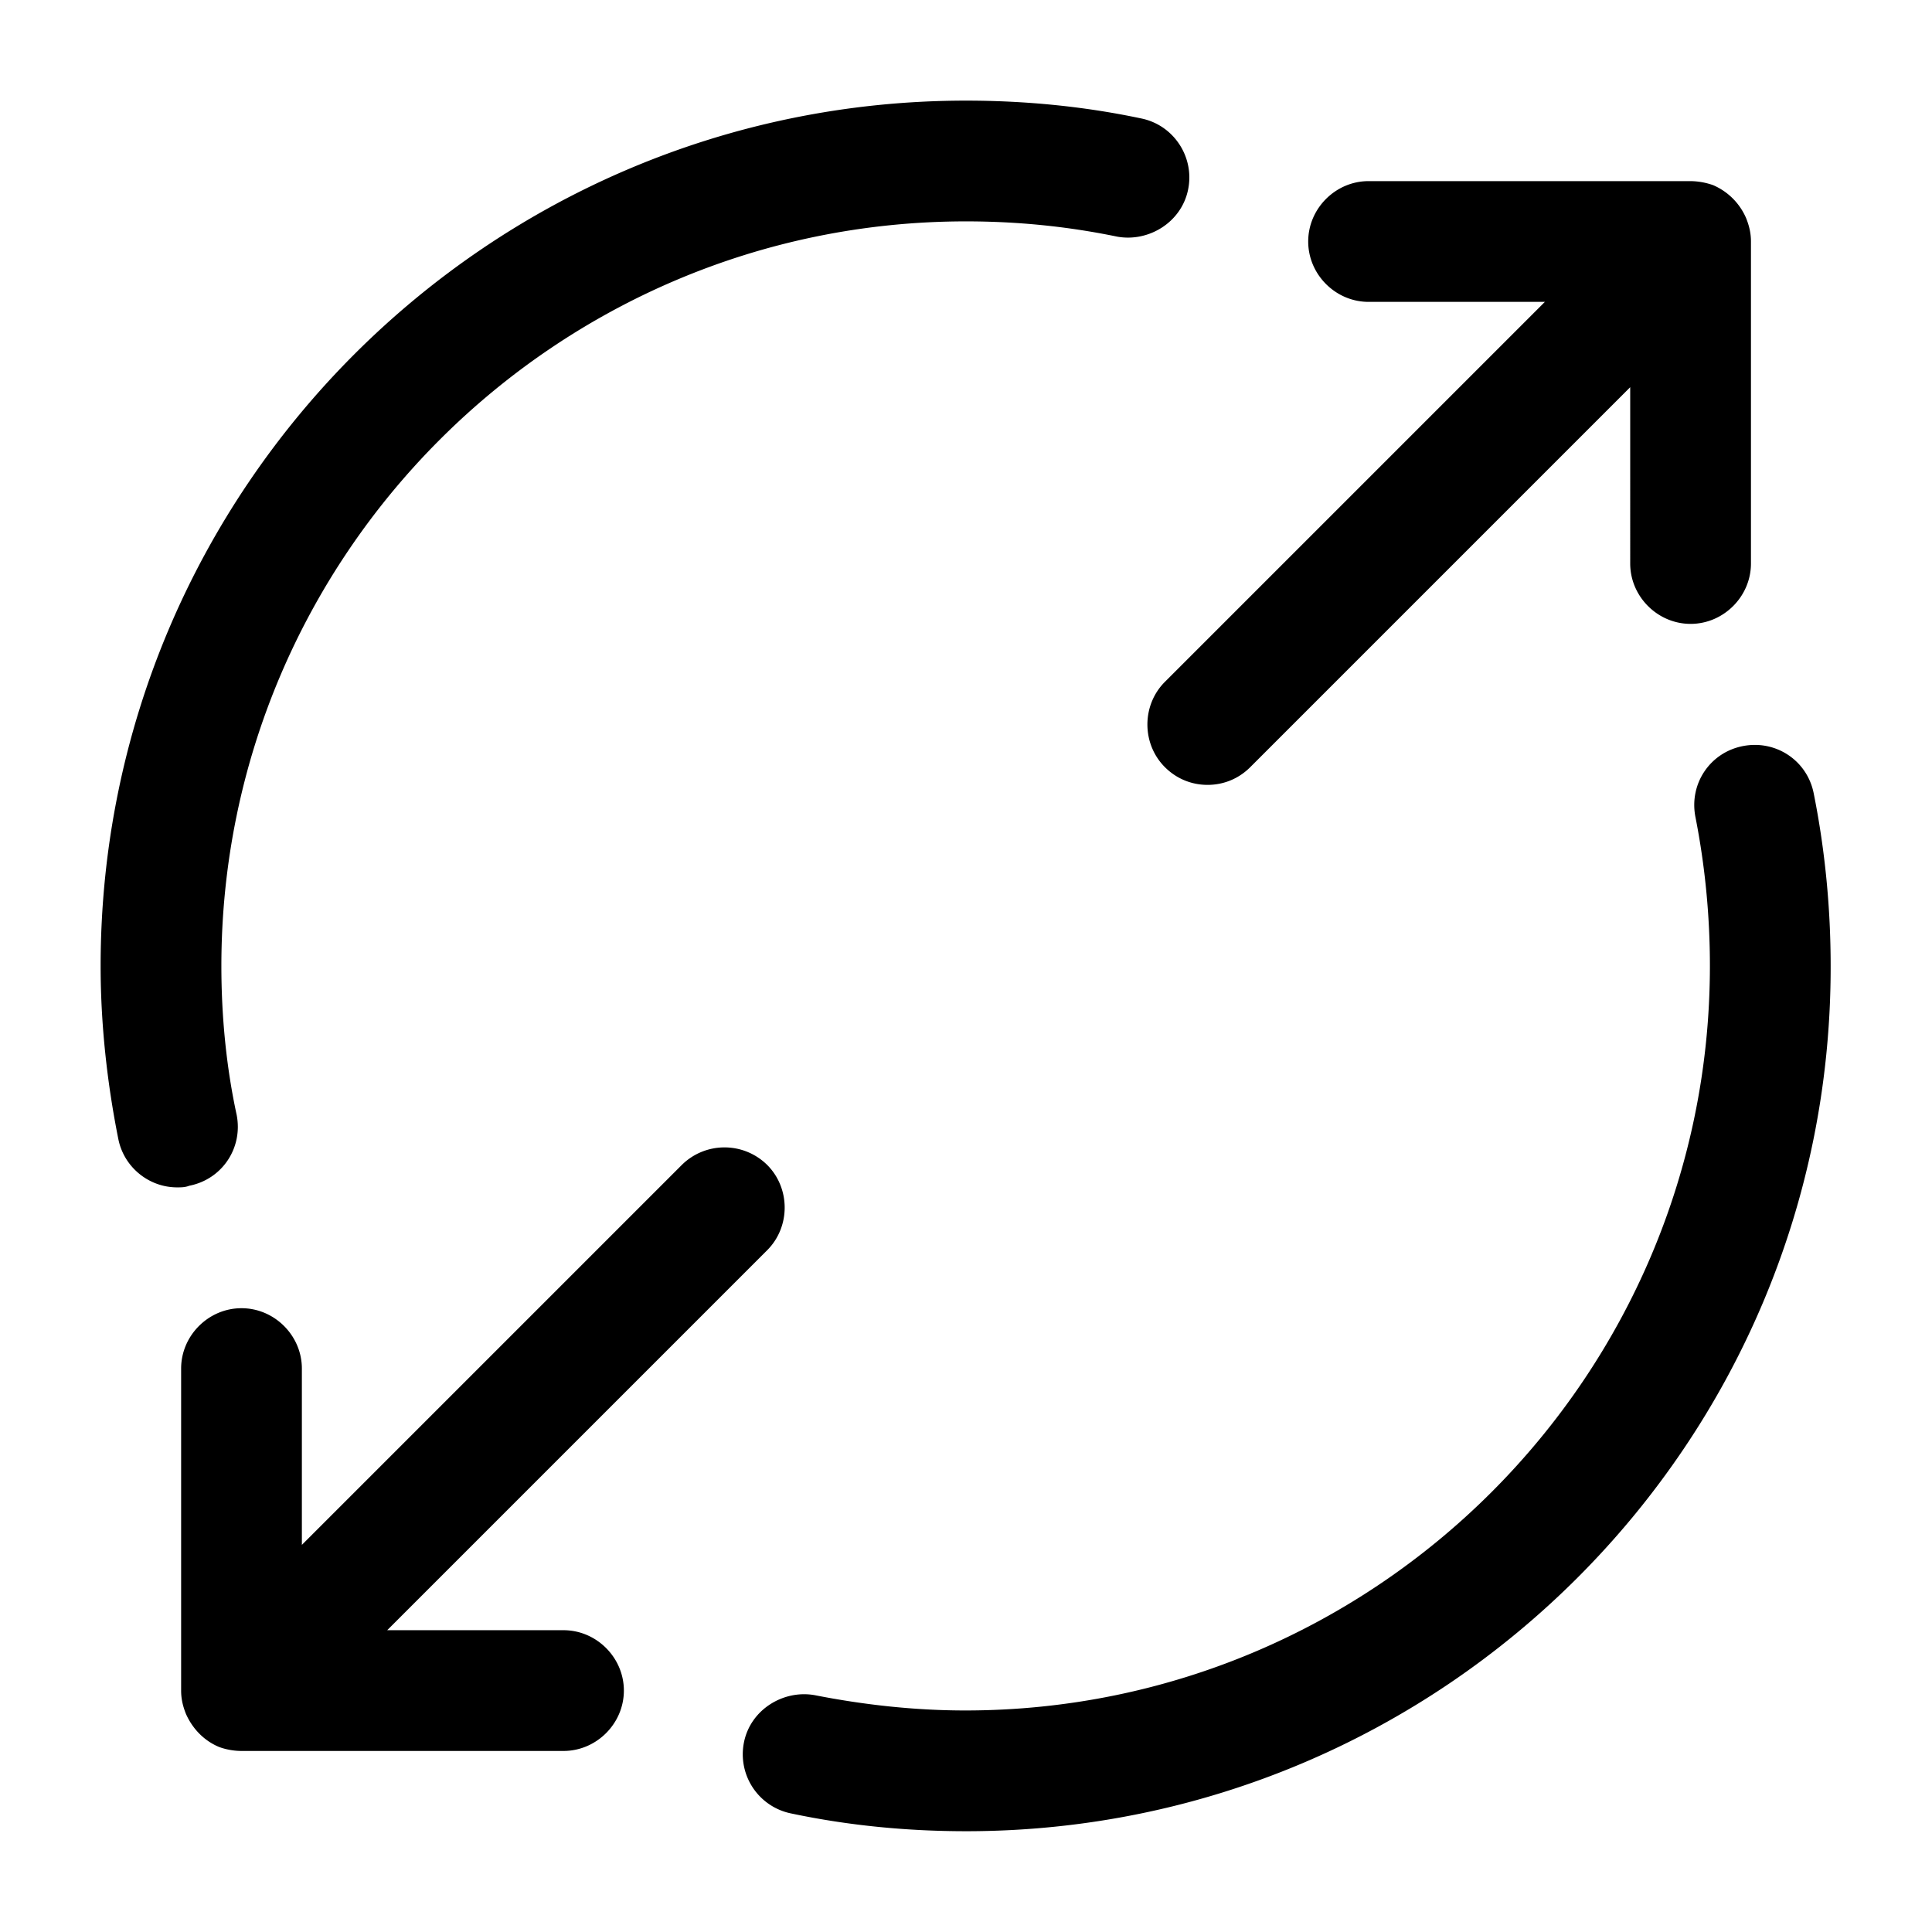 <svg xmlns="http://www.w3.org/2000/svg" viewBox="0 0 24 24" fill="currentColor" aria-hidden="true">
  <path d="M21.691 2.71a.782.782 0 00-.41-.41.868.868 0 00-.28-.05h-4c-.41 0-.75.34-.75.75s.34.75.75.75h2.19l-4.72 4.72c-.29.29-.29.77 0 1.06.15.15.34.22.53.22s.38-.07.53-.22l4.72-4.72V7c0 .41.34.75.75.75s.75-.34.75-.75V3c0-.1-.02-.19-.06-.29zM8.47 14.471l-4.72 4.72v-2.19c0-.41-.34-.75-.75-.75s-.75.34-.75.75v4c0 .1.02.19.06.29.08.18.22.33.41.41.08.03.18.05.28.05h4c.41 0 .75-.34.75-.75s-.34-.75-.75-.75H4.81l4.72-4.72c.29-.29.29-.77 0-1.06a.754.754 0 00-1.06 0zM2.2 14.75c-.35 0-.66-.25-.73-.6-.14-.7-.22-1.43-.22-2.15C1.25 6.07 6.07 1.25 12 1.25c.73 0 1.46.07 2.17.22.41.08.67.48.59.88-.08.41-.49.66-.88.59-.63-.13-1.25-.19-1.88-.19-5.1 0-9.25 4.15-9.25 9.25 0 .62.06 1.25.19 1.85.08.41-.18.8-.59.88-.05.02-.1.02-.15.02zM12.001 22.748c-.73 0-1.46-.07-2.17-.22a.75.75 0 01-.59-.88c.08-.41.49-.66.88-.59.61.12 1.24.19 1.87.19 5.1 0 9.25-4.15 9.25-9.25 0-.62-.06-1.24-.18-1.85-.08-.41.18-.8.59-.88.41-.08.8.18.88.59.14.7.21 1.42.21 2.14.01 5.93-4.81 10.75-10.74 10.75z"/>
</svg>

